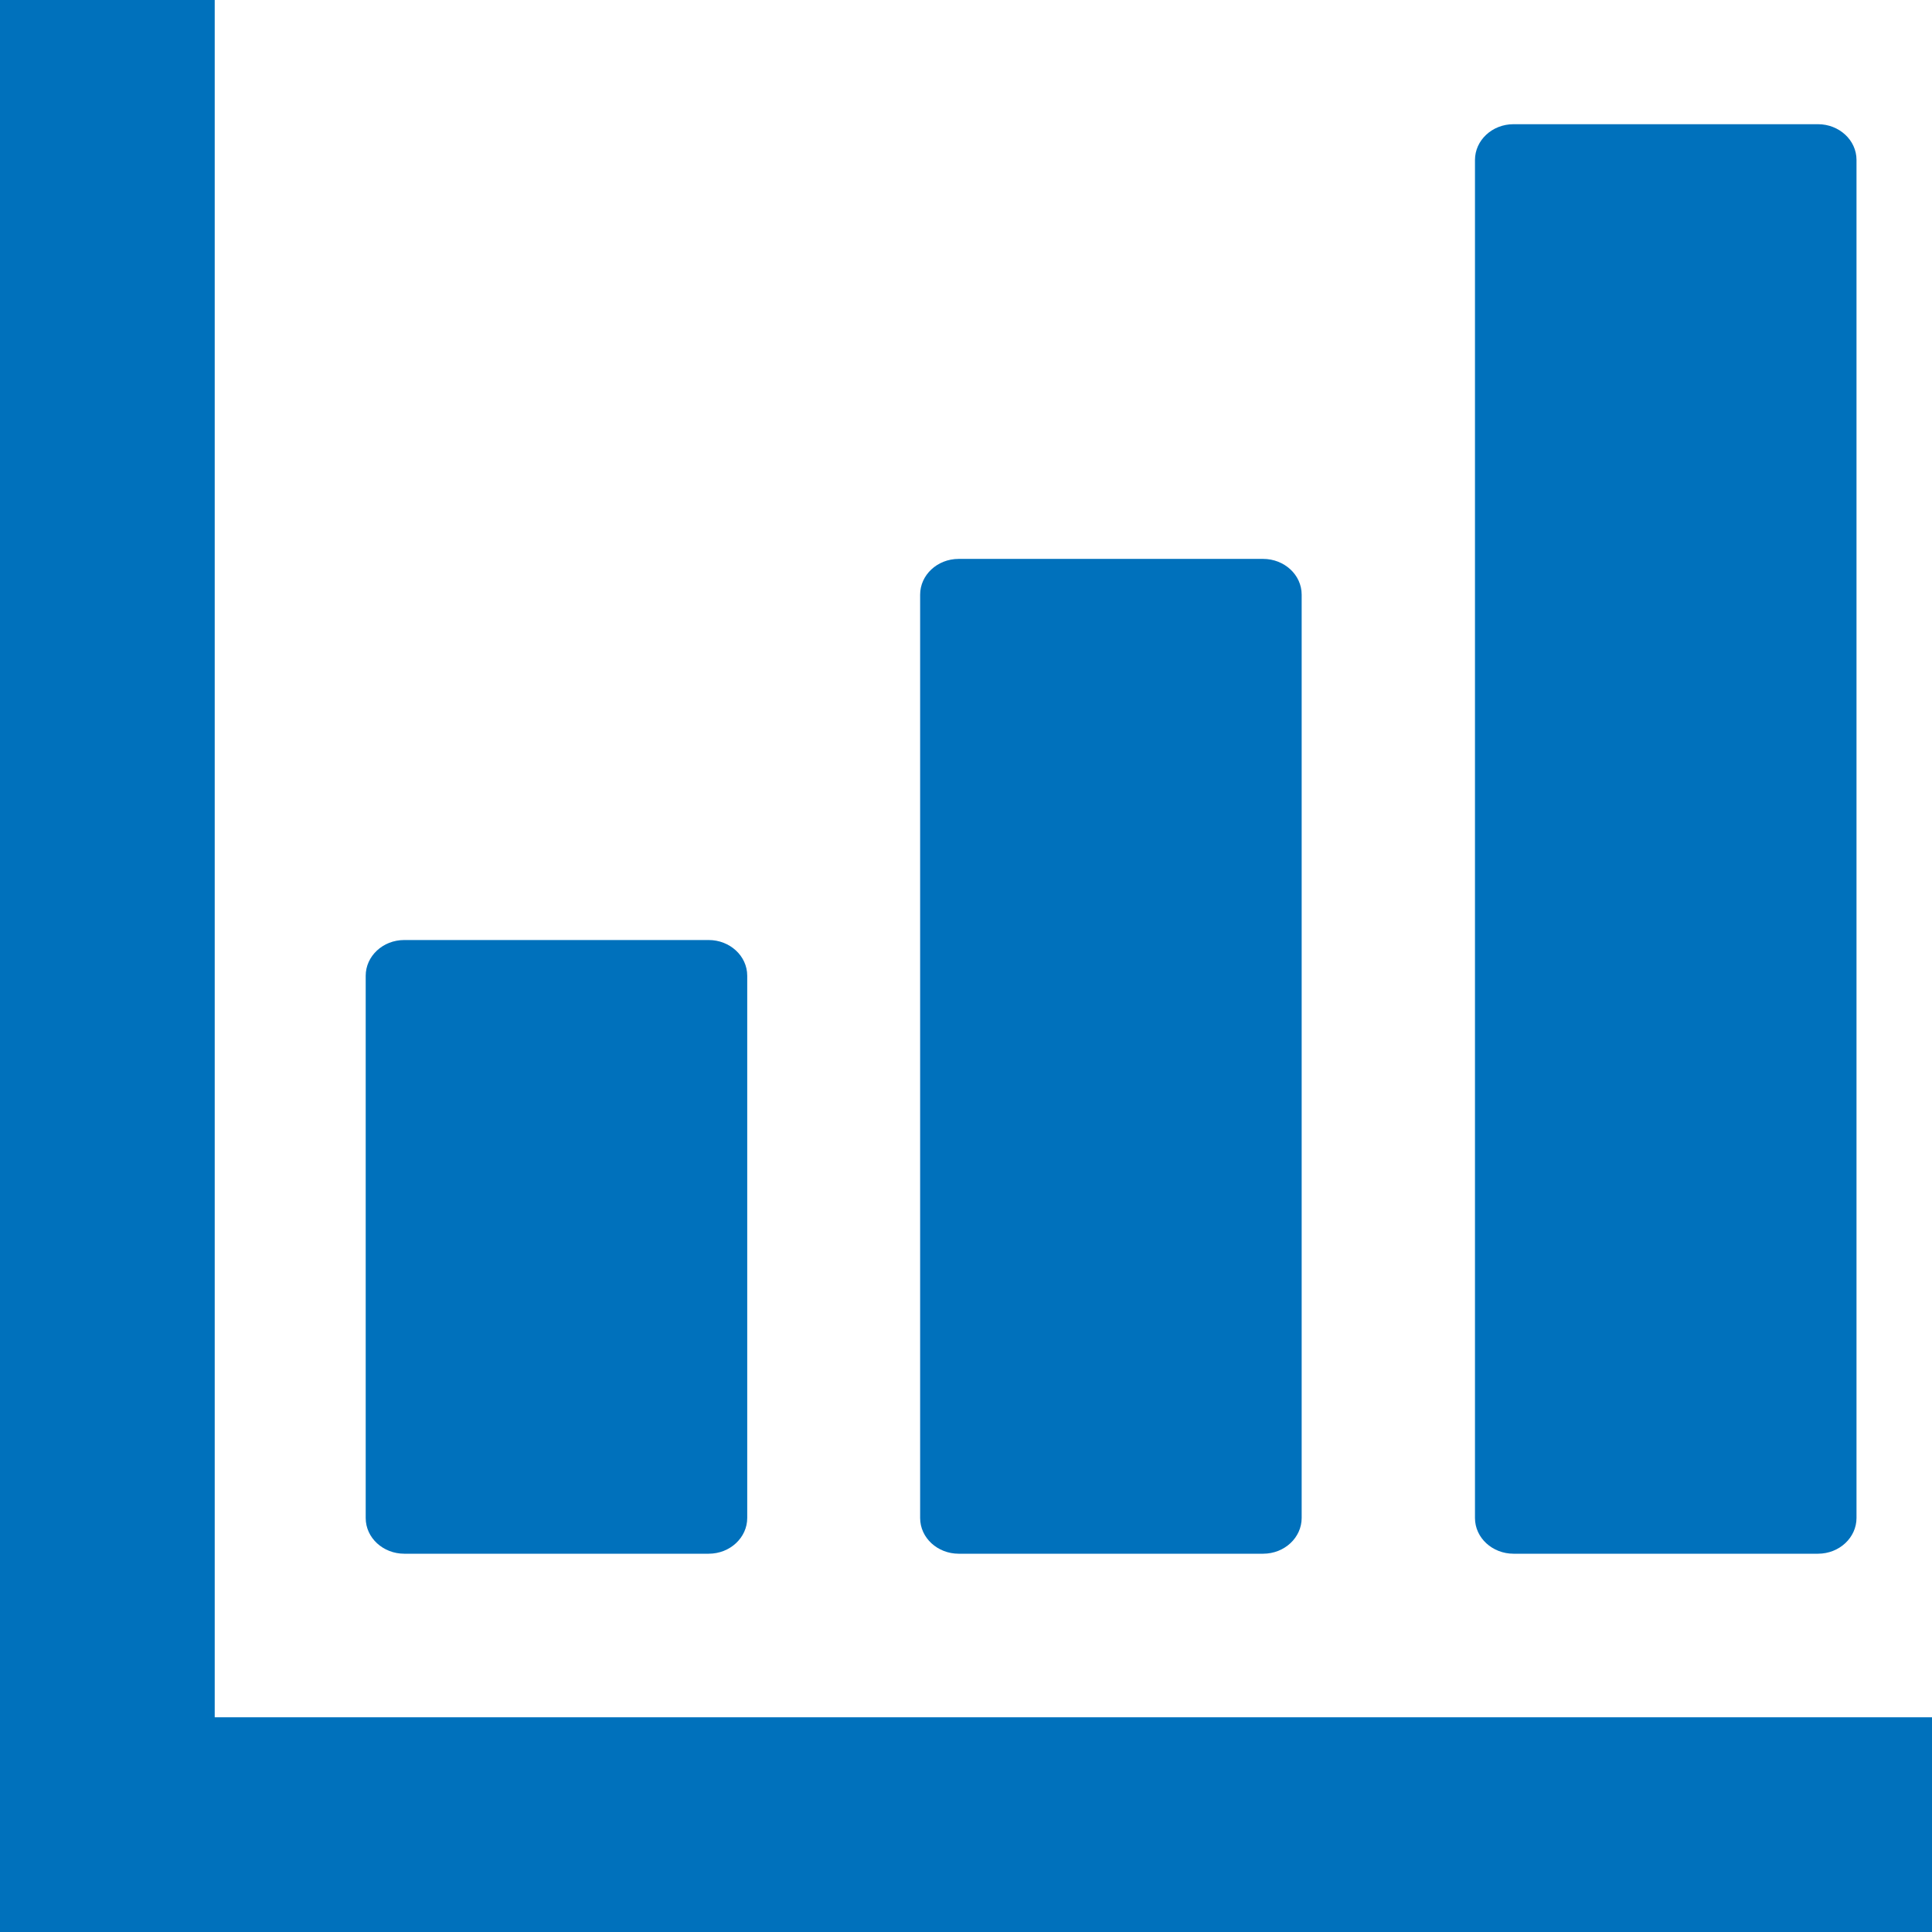 <?xml version="1.0" encoding="UTF-8"?><svg id="_レイヤー_2" xmlns="http://www.w3.org/2000/svg" viewBox="0 0 47.6 47.6"><defs><style>.cls-1{fill:#0071bc;}</style></defs><g id="_レイヤー_1-2"><path class="cls-1" d="M9.96,38.28h7.5c.53,0,.95-.4.95-.88v-13.36c0-.49-.43-.88-.95-.88h-7.5c-.53,0-.95.4-.95.88v13.36c0,.49.43.88.95.88Z"/><path class="cls-1" d="M23.62,38.28h7.5c.53,0,.95-.4.95-.88V14.65c0-.49-.43-.88-.95-.88h-7.5c-.53,0-.95.4-.95.88v22.75c0,.49.43.88.95.88Z"/><path class="cls-1" d="M37.29,38.28h7.5c.53,0,.95-.4.95-.88V3.94c0-.49-.43-.88-.95-.88h-7.5c-.53,0-.95.4-.95.88v33.46c0,.49.43.88.95.88Z"/><polygon class="cls-1" points="46.06 42.31 5.29 42.31 5.29 1.54 5.29 0 0 0 0 1.54 0 42.31 0 46.06 0 47.6 1.54 47.6 5.29 47.6 46.06 47.6 47.6 47.6 47.6 42.31 46.06 42.31"/></g></svg>